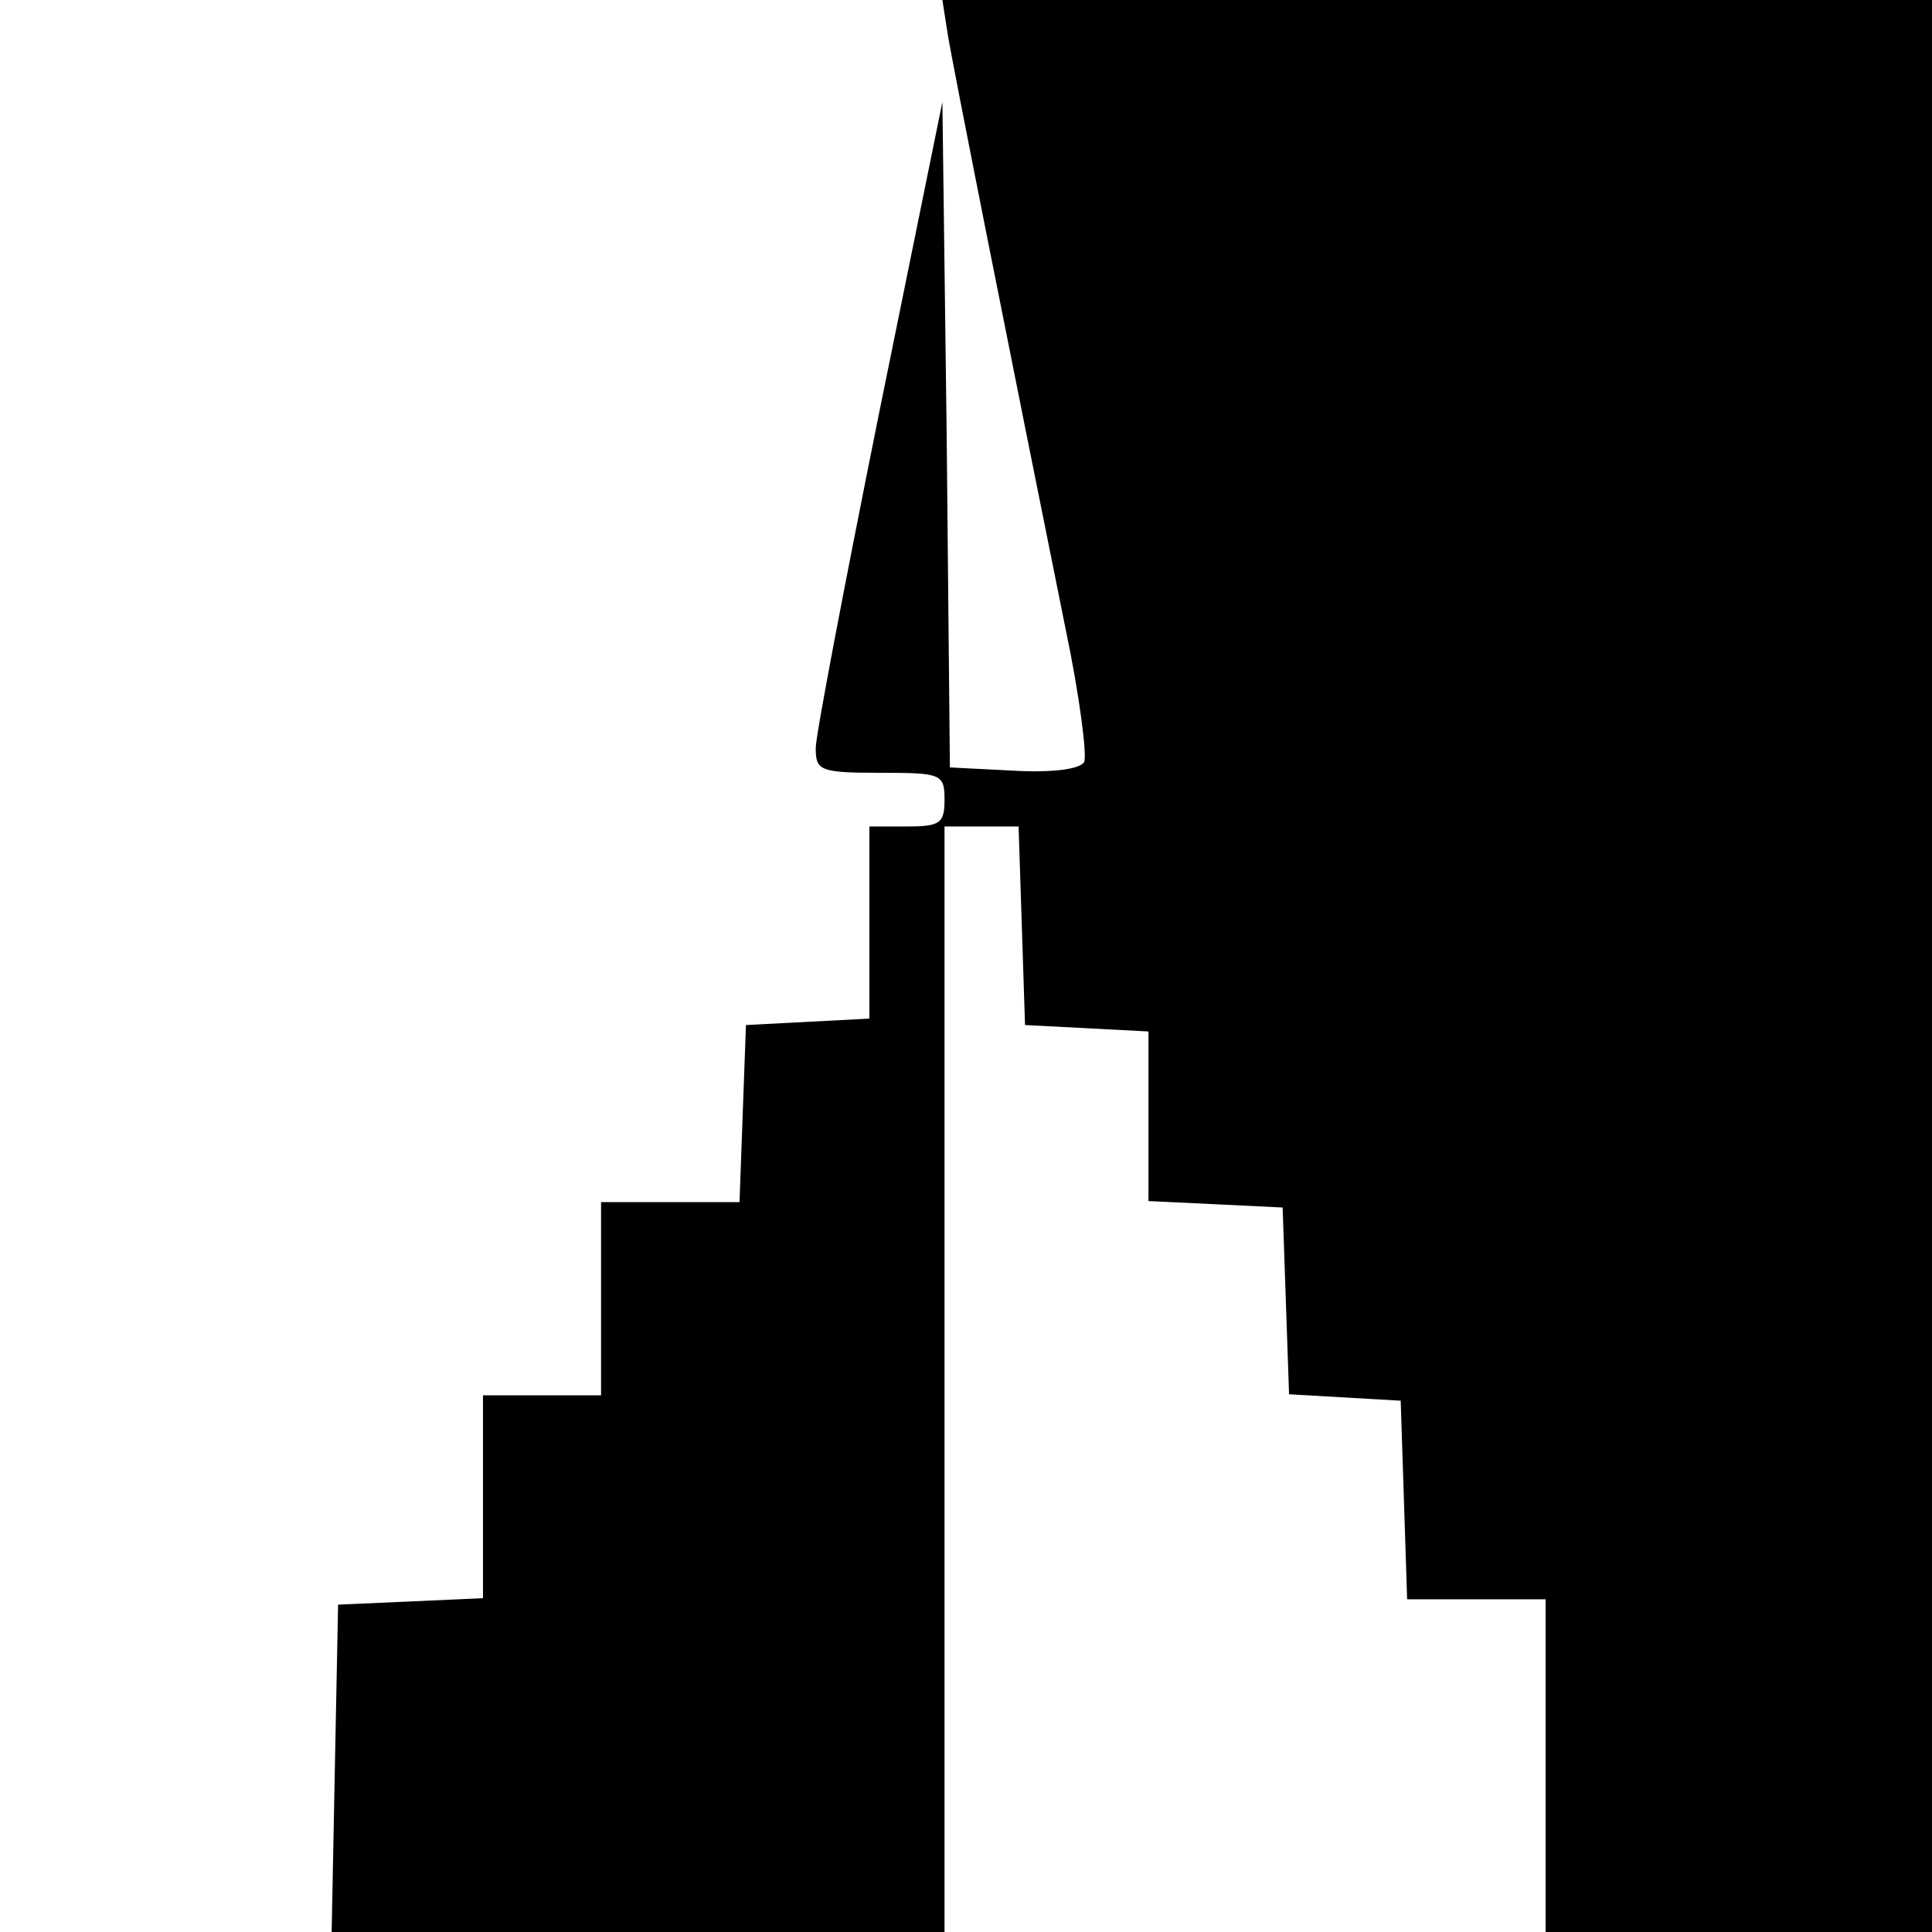 <?xml version="1.0" standalone="no"?>
<!DOCTYPE svg PUBLIC "-//W3C//DTD SVG 20010904//EN"
 "http://www.w3.org/TR/2001/REC-SVG-20010904/DTD/svg10.dtd">
<svg version="1.0" xmlns="http://www.w3.org/2000/svg"
 width="180pt" height="180pt" viewBox="0 0 180 180"
 preserveAspectRatio="xMidYMid meet">
<g transform="translate(0,180) scale(0.1,-0.1)"
fill="#000000" stroke="none">
<path d="M883 1768 c5 -31 60 -307 110 -555 13 -62 20 -118 17 -123 -4 -7 -32
-10 -66 -8 l-59 3 -3 310 -4 310 -59 -290 c-32 -159 -59 -300 -59 -312 0 -21
4 -23 60 -23 57 0 60 -1 60 -25 0 -22 -4 -25 -35 -25 l-35 0 0 -90 0 -89 -57
-3 -58 -3 -3 -82 -3 -83 -64 0 -65 0 0 -90 0 -90 -55 0 -55 0 0 -95 0 -94 -67
-3 -68 -3 -3 -152 -3 -153 286 0 285 0 0 515 0 515 35 0 34 0 3 -92 3 -93 58
-3 57 -3 0 -79 0 -79 63 -3 62 -3 3 -87 3 -87 52 -3 52 -3 3 -92 3 -93 64 0
65 0 0 -155 0 -155 180 0 180 0 0 900 0 900 -461 0 -461 0 5 -32z"/>
</g>
</svg>
